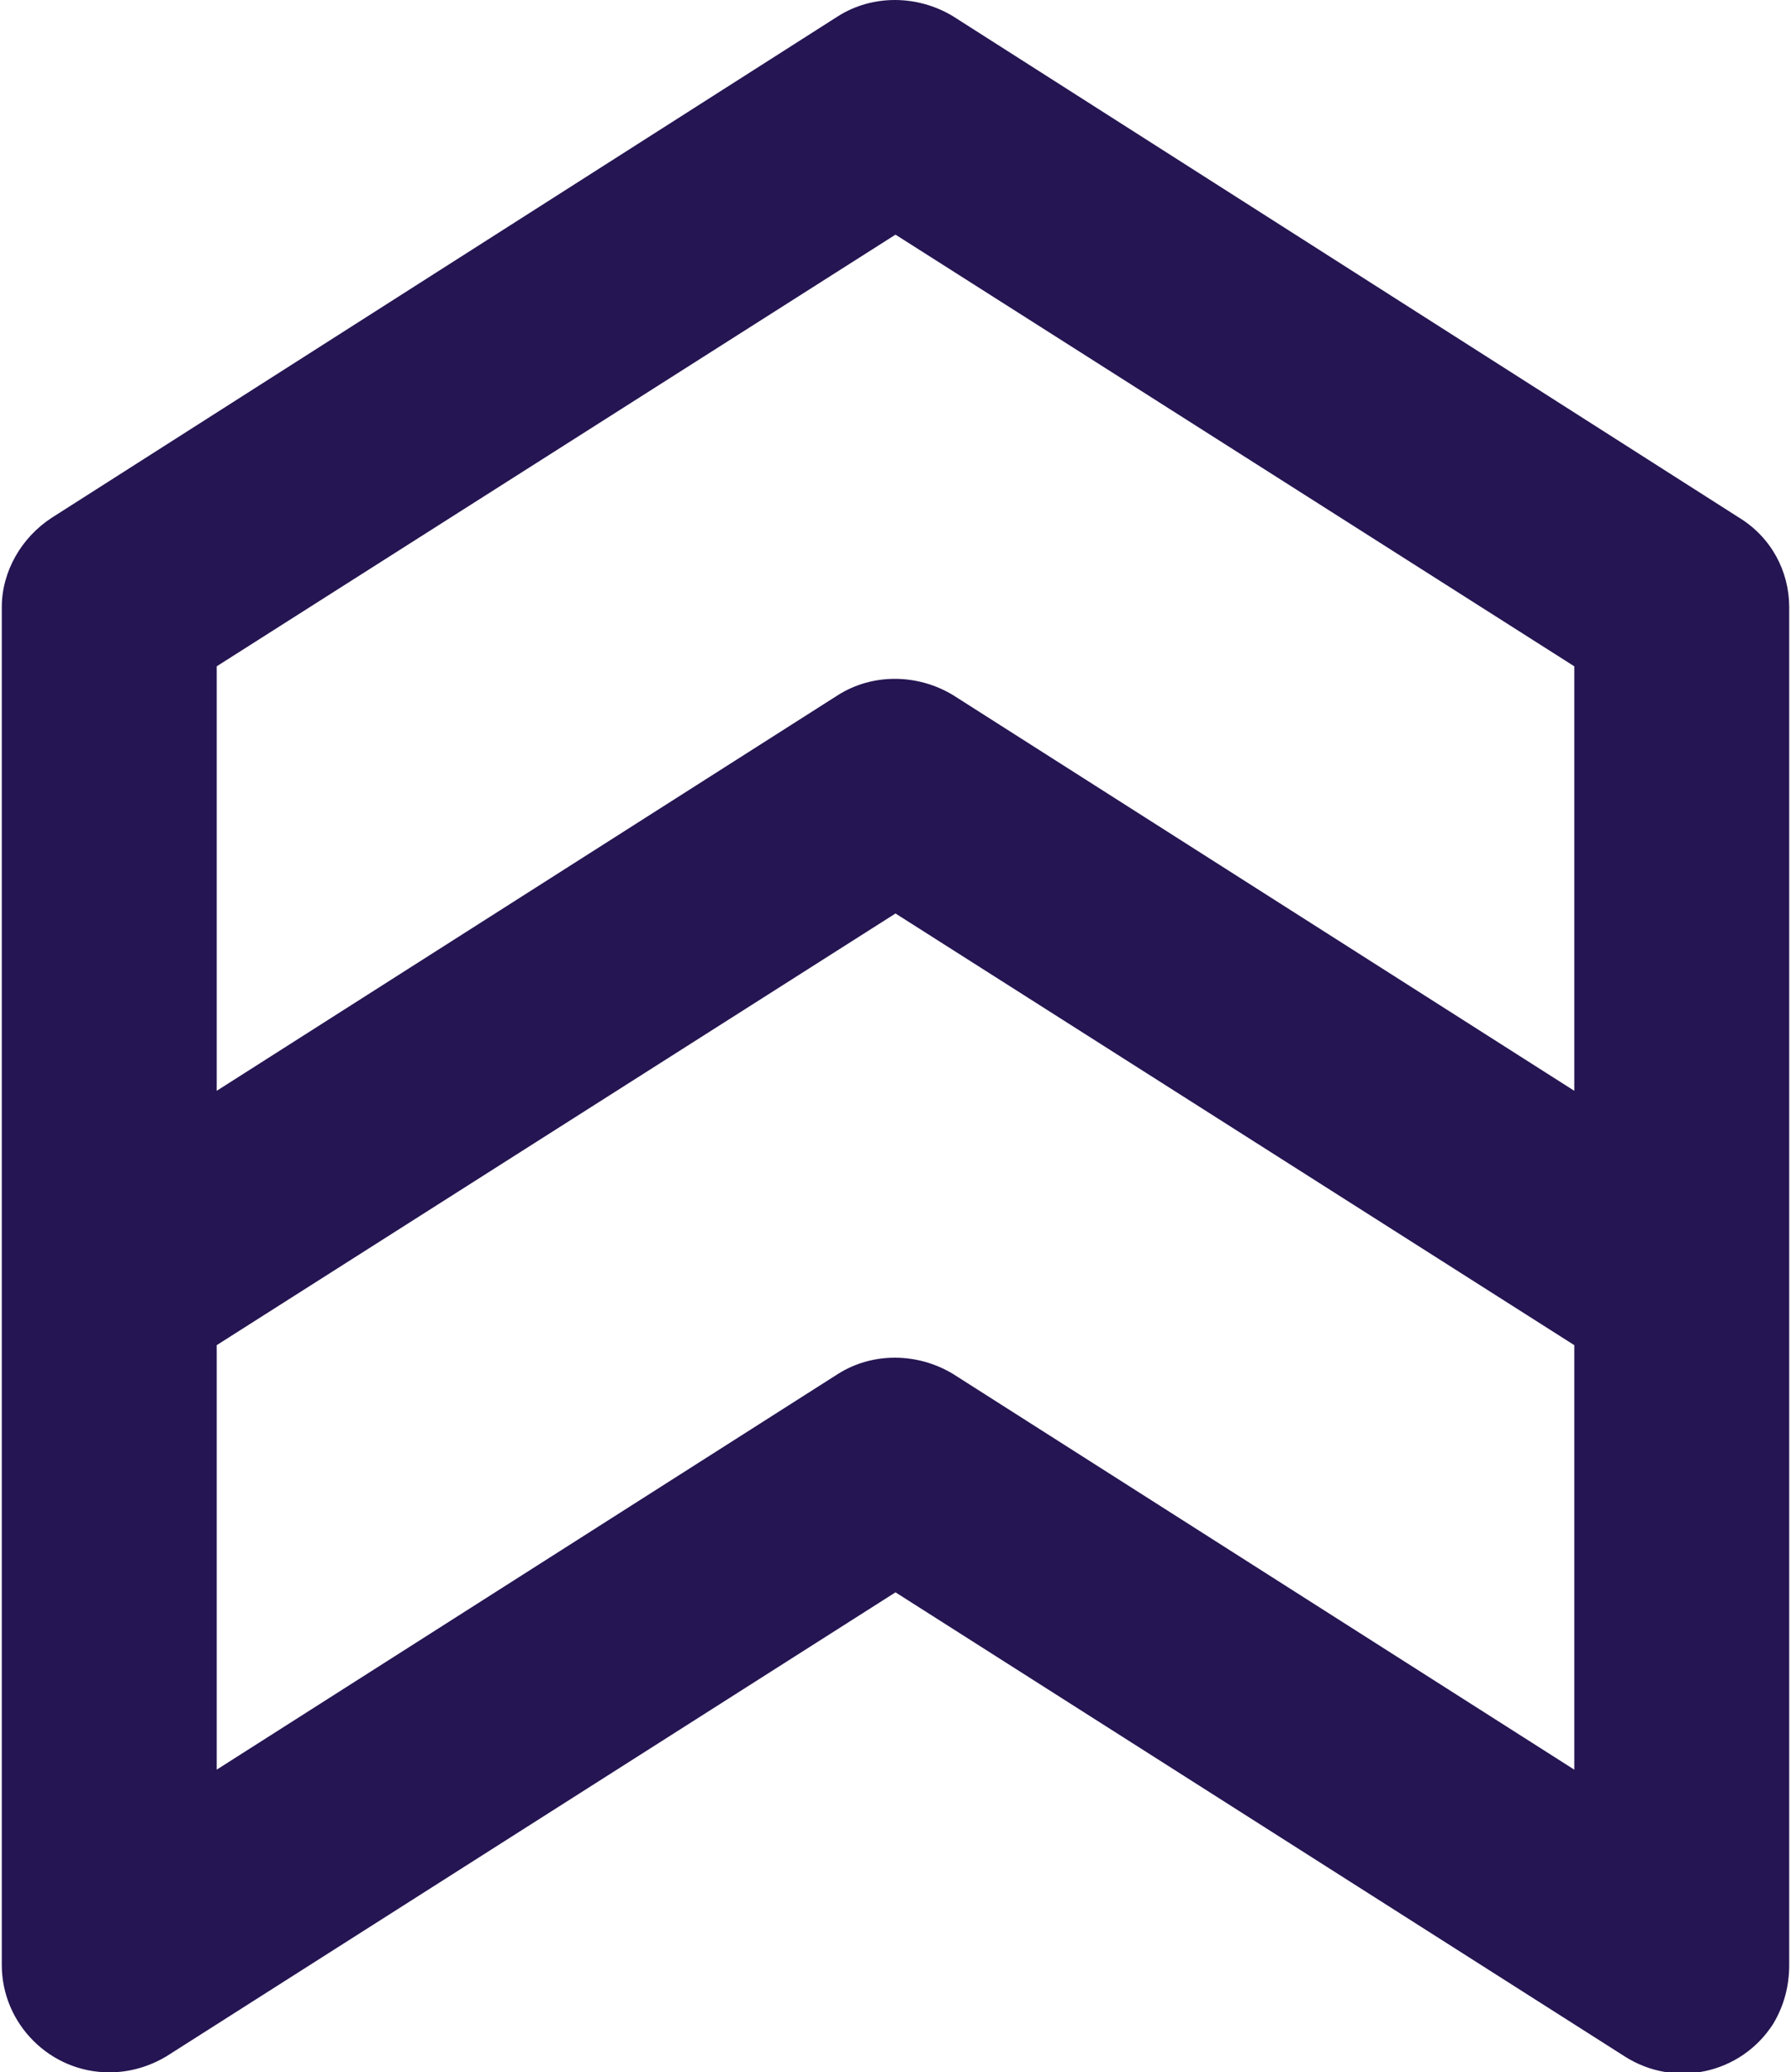 <?xml version="1.0" encoding="utf-8"?>
<!-- Generator: Adobe Illustrator 24.0.0, SVG Export Plug-In . SVG Version: 6.00 Build 0)  -->
<svg version="1.1" id="Layer_1" xmlns="http://www.w3.org/2000/svg" xmlns:xlink="http://www.w3.org/1999/xlink" x="0px" y="0px"
	 viewBox="0 0 100 115.7" style="enable-background:new 0 0 100 115.7;" xml:space="preserve">
<style type="text/css">
	.st0{fill:#251552;}
</style>
<title>Artboard 33</title>
<path class="st0" d="M99.9,33.9c0-2-1-3.9-2.8-5L53.2,0.9c-2-1.2-4.5-1.2-6.4,0L2.9,28.9c-1.7,1.1-2.8,3-2.8,5v75.8c0,3.3,2.7,6,6,6
	c1.1,0,2.2-0.3,3.2-0.9L50,88.9l40.7,25.9c2.8,1.8,6.5,1,8.3-1.8c0.6-1,0.9-2.1,0.9-3.3V33.9z M50,13.1l37.9,24.1v23.7L53.2,38.8
	c-2-1.2-4.5-1.2-6.4,0L12.1,60.9V37.2L50,13.1z M53.2,76.7c-2-1.2-4.5-1.2-6.4,0L12.1,98.8V75.1L50,51l37.9,24.1v23.7L53.2,76.7z"/>
</svg>
